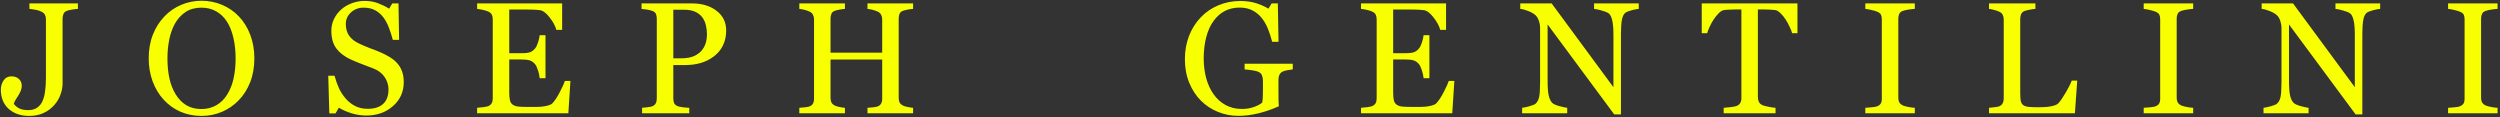 <svg xmlns="http://www.w3.org/2000/svg" width="662" height="31" viewBox="0 0 662 31" fill="none"><rect x="0" y="0" width="662" height="31" fill="#333333" stroke="none"/><path d="M20.631 2.355C20.248 2.369 19.77 2.424 19.195 2.52C18.635 2.602 18.156 2.711 17.76 2.848C17.295 3.012 16.98 3.285 16.816 3.668C16.652 4.051 16.57 4.468 16.57 4.919V22.166C16.57 23.068 16.386 24.025 16.017 25.037C15.661 26.049 15.135 26.951 14.438 27.744C13.631 28.674 12.667 29.398 11.546 29.918C10.438 30.438 9.167 30.697 7.731 30.697C5.503 30.697 3.691 30.075 2.297 28.831C0.916 27.573 0.226 25.885 0.226 23.766C0.226 22.836 0.465 22.016 0.943 21.305C1.422 20.58 2.119 20.218 3.035 20.218C3.855 20.218 4.512 20.45 5.004 20.915C5.51 21.366 5.763 21.968 5.763 22.72C5.763 23.157 5.674 23.595 5.496 24.032C5.318 24.47 5.12 24.859 4.901 25.201C4.696 25.516 4.464 25.885 4.204 26.309C3.944 26.732 3.76 27.115 3.65 27.457C3.938 27.908 4.382 28.305 4.983 28.646C5.599 28.988 6.419 29.159 7.444 29.159C8.442 29.159 9.256 28.934 9.885 28.482C10.527 28.018 11.006 27.402 11.32 26.637C11.621 25.926 11.833 25.051 11.956 24.012C12.093 22.973 12.161 21.811 12.161 20.525V5.124C12.161 4.646 12.079 4.249 11.915 3.935C11.765 3.606 11.443 3.319 10.951 3.073C10.527 2.854 9.994 2.69 9.352 2.581C8.723 2.458 8.203 2.383 7.793 2.355V0.899H20.631V2.355ZM63.25 4.345C64.535 5.685 65.54 7.305 66.265 9.205C66.989 11.092 67.352 13.184 67.352 15.48C67.352 17.791 66.982 19.89 66.244 21.776C65.506 23.663 64.481 25.27 63.168 26.596C61.897 27.908 60.42 28.92 58.738 29.631C57.057 30.342 55.266 30.697 53.365 30.697C51.342 30.697 49.469 30.321 47.746 29.569C46.037 28.804 44.567 27.744 43.337 26.391C42.106 25.064 41.136 23.458 40.425 21.571C39.727 19.671 39.379 17.641 39.379 15.48C39.379 13.115 39.748 11.01 40.486 9.164C41.225 7.305 42.243 5.698 43.542 4.345C44.827 3.005 46.317 1.979 48.013 1.269C49.722 0.558 51.506 0.202 53.365 0.202C55.293 0.202 57.111 0.564 58.82 1.289C60.529 2.014 62.006 3.032 63.25 4.345ZM60.194 24.976C60.96 23.731 61.514 22.323 61.855 20.751C62.211 19.179 62.389 17.422 62.389 15.48C62.389 13.484 62.19 11.652 61.794 9.984C61.411 8.316 60.844 6.895 60.092 5.719C59.34 4.557 58.397 3.654 57.262 3.012C56.127 2.355 54.828 2.027 53.365 2.027C51.725 2.027 50.33 2.403 49.182 3.155C48.033 3.907 47.097 4.912 46.372 6.17C45.688 7.373 45.176 8.781 44.834 10.395C44.506 12.008 44.342 13.703 44.342 15.48C44.342 17.449 44.52 19.227 44.875 20.812C45.23 22.398 45.791 23.807 46.557 25.037C47.295 26.24 48.225 27.184 49.346 27.867C50.467 28.537 51.807 28.872 53.365 28.872C54.828 28.872 56.148 28.53 57.323 27.847C58.499 27.163 59.456 26.206 60.194 24.976ZM105.11 16.649C105.726 17.333 106.177 18.085 106.464 18.905C106.765 19.712 106.915 20.655 106.915 21.735C106.915 24.306 105.965 26.425 104.064 28.093C102.164 29.761 99.806 30.595 96.989 30.595C95.69 30.595 94.392 30.396 93.093 30C91.794 29.59 90.673 29.098 89.73 28.523L88.848 30.02H87.207L86.92 20.054H88.581C88.923 21.284 89.319 22.398 89.77 23.396C90.235 24.381 90.844 25.304 91.596 26.165C92.307 26.972 93.134 27.614 94.077 28.093C95.034 28.571 96.142 28.811 97.399 28.811C98.343 28.811 99.163 28.688 99.86 28.441C100.571 28.195 101.146 27.847 101.583 27.395C102.021 26.944 102.342 26.418 102.547 25.816C102.766 25.201 102.875 24.497 102.875 23.704C102.875 22.542 102.547 21.462 101.891 20.464C101.234 19.452 100.257 18.686 98.958 18.167C98.069 17.811 97.051 17.422 95.902 16.998C94.754 16.561 93.763 16.15 92.929 15.768C91.288 15.029 90.01 14.065 89.094 12.876C88.191 11.673 87.74 10.107 87.74 8.18C87.74 7.072 87.966 6.04 88.417 5.083C88.868 4.126 89.511 3.271 90.345 2.52C91.138 1.809 92.074 1.255 93.154 0.858C94.234 0.448 95.362 0.243 96.538 0.243C97.878 0.243 99.074 0.448 100.127 0.858C101.193 1.269 102.164 1.747 103.039 2.294L103.88 0.899H105.521L105.685 10.559H104.023C103.723 9.451 103.381 8.392 102.998 7.38C102.629 6.368 102.144 5.452 101.542 4.632C100.954 3.839 100.236 3.21 99.389 2.745C98.541 2.267 97.502 2.027 96.272 2.027C94.973 2.027 93.865 2.444 92.949 3.278C92.033 4.112 91.575 5.131 91.575 6.334C91.575 7.592 91.869 8.638 92.457 9.472C93.045 10.292 93.899 10.969 95.02 11.502C96.019 11.98 96.996 12.398 97.953 12.753C98.924 13.095 99.86 13.464 100.763 13.86C101.583 14.216 102.369 14.619 103.121 15.07C103.887 15.521 104.55 16.048 105.11 16.649ZM151.052 21.428L150.498 30H126.34V28.544C126.75 28.517 127.297 28.462 127.98 28.38C128.664 28.284 129.108 28.189 129.313 28.093C129.751 27.888 130.052 27.621 130.216 27.293C130.394 26.965 130.482 26.548 130.482 26.042V5.124C130.482 4.673 130.407 4.276 130.257 3.935C130.106 3.579 129.792 3.292 129.313 3.073C128.944 2.896 128.445 2.738 127.816 2.602C127.201 2.465 126.709 2.383 126.34 2.355V0.899H148.857V7.913H147.319C147.046 6.874 146.451 5.773 145.535 4.611C144.633 3.436 143.771 2.793 142.951 2.684C142.527 2.629 142.021 2.588 141.434 2.561C140.846 2.533 140.176 2.52 139.424 2.52H134.851V14.086H138.132C139.185 14.086 139.95 13.99 140.429 13.799C140.921 13.594 141.352 13.259 141.721 12.794C142.021 12.398 142.274 11.871 142.479 11.215C142.698 10.545 142.842 9.916 142.91 9.328H144.448V20.71H142.91C142.855 20.054 142.705 19.363 142.459 18.639C142.227 17.9 141.98 17.367 141.721 17.039C141.297 16.506 140.812 16.157 140.265 15.993C139.731 15.829 139.021 15.747 138.132 15.747H134.851V24.483C134.851 25.358 134.912 26.049 135.035 26.555C135.158 27.061 135.397 27.443 135.753 27.703C136.108 27.963 136.594 28.134 137.209 28.216C137.824 28.284 138.699 28.318 139.834 28.318C140.285 28.318 140.88 28.318 141.618 28.318C142.356 28.318 142.979 28.291 143.484 28.236C144.004 28.182 144.537 28.086 145.084 27.949C145.645 27.799 146.041 27.601 146.273 27.355C146.902 26.698 147.559 25.707 148.242 24.381C148.939 23.041 149.384 22.057 149.575 21.428H151.052ZM192.297 8.077C192.297 9.595 191.996 10.941 191.395 12.117C190.807 13.279 189.986 14.243 188.934 15.009C187.895 15.774 186.753 16.335 185.509 16.69C184.265 17.046 182.945 17.224 181.551 17.224H178.29V26.042C178.29 26.52 178.365 26.944 178.516 27.314C178.68 27.669 179.008 27.942 179.5 28.134C179.746 28.23 180.177 28.318 180.792 28.4C181.421 28.482 181.995 28.53 182.515 28.544V30H170.025V28.544C170.354 28.517 170.825 28.469 171.44 28.4C172.069 28.332 172.507 28.243 172.753 28.134C173.163 27.956 173.457 27.696 173.635 27.355C173.826 27.013 173.922 26.575 173.922 26.042V5.042C173.922 4.563 173.854 4.133 173.717 3.75C173.58 3.367 173.259 3.08 172.753 2.889C172.233 2.711 171.714 2.588 171.194 2.52C170.688 2.438 170.251 2.383 169.882 2.355V0.899H183.171C185.878 0.899 188.072 1.556 189.754 2.868C191.449 4.167 192.297 5.903 192.297 8.077ZM186.062 13.04C186.527 12.384 186.835 11.707 186.985 11.01C187.136 10.299 187.211 9.663 187.211 9.103C187.211 8.323 187.115 7.53 186.924 6.724C186.746 5.917 186.432 5.213 185.98 4.611C185.502 3.969 184.873 3.47 184.094 3.114C183.314 2.759 182.344 2.581 181.182 2.581H178.29V15.44H180.382C181.858 15.44 183.055 15.214 183.971 14.763C184.9 14.298 185.598 13.724 186.062 13.04ZM241.786 30H229.707V28.544C230.035 28.517 230.507 28.476 231.122 28.421C231.751 28.366 232.182 28.284 232.414 28.175C232.824 28.011 233.125 27.765 233.316 27.436C233.508 27.095 233.604 26.657 233.604 26.124V15.768H219.925V25.898C219.925 26.377 220 26.78 220.15 27.108C220.314 27.436 220.629 27.724 221.094 27.97C221.326 28.093 221.736 28.216 222.324 28.339C222.926 28.462 223.397 28.53 223.739 28.544V30H211.66V28.544C211.988 28.517 212.46 28.476 213.075 28.421C213.704 28.366 214.135 28.284 214.367 28.175C214.777 28.011 215.078 27.765 215.27 27.436C215.461 27.095 215.557 26.657 215.557 26.124V5.124C215.557 4.687 215.468 4.29 215.29 3.935C215.112 3.565 214.805 3.278 214.367 3.073C213.998 2.896 213.547 2.738 213.014 2.602C212.494 2.465 212.043 2.383 211.66 2.355V0.899H223.739V2.355C223.356 2.369 222.885 2.431 222.324 2.54C221.777 2.649 221.367 2.752 221.094 2.848C220.629 3.012 220.314 3.285 220.15 3.668C220 4.051 219.925 4.468 219.925 4.919V13.942H233.604V5.124C233.604 4.687 233.515 4.29 233.337 3.935C233.159 3.565 232.852 3.278 232.414 3.073C232.045 2.896 231.594 2.738 231.061 2.602C230.541 2.465 230.09 2.383 229.707 2.355V0.899H241.786V2.355C241.403 2.369 240.932 2.431 240.371 2.54C239.824 2.649 239.414 2.752 239.141 2.848C238.676 3.012 238.361 3.285 238.197 3.668C238.047 4.051 237.972 4.468 237.972 4.919V25.898C237.972 26.377 238.047 26.78 238.197 27.108C238.361 27.436 238.676 27.724 239.141 27.97C239.373 28.093 239.783 28.216 240.371 28.339C240.973 28.462 241.444 28.53 241.786 28.544V30ZM342.327 18.372C341.999 18.413 341.555 18.481 340.994 18.577C340.447 18.659 340.003 18.782 339.661 18.946C339.251 19.151 338.957 19.445 338.779 19.828C338.615 20.197 338.533 20.635 338.533 21.141V23.396C338.533 25.037 338.54 26.145 338.554 26.719C338.581 27.293 338.608 27.765 338.636 28.134C336.817 28.954 335.006 29.583 333.201 30.02C331.396 30.458 329.626 30.677 327.89 30.677C326.03 30.677 324.239 30.328 322.517 29.631C320.794 28.934 319.29 27.942 318.005 26.657C316.706 25.358 315.674 23.779 314.908 21.92C314.143 20.061 313.76 17.982 313.76 15.685C313.76 13.471 314.122 11.42 314.847 9.533C315.585 7.633 316.624 5.985 317.964 4.591C319.263 3.224 320.808 2.164 322.599 1.412C324.403 0.646 326.331 0.264 328.382 0.264C330.022 0.264 331.451 0.462 332.668 0.858C333.885 1.255 334.958 1.733 335.888 2.294L336.729 0.899H338.369L338.554 11.071H336.872C336.585 9.95 336.229 8.85 335.806 7.77C335.382 6.676 334.835 5.698 334.165 4.837C333.495 3.976 332.675 3.292 331.704 2.786C330.747 2.267 329.599 2.007 328.259 2.007C326.796 2.007 325.49 2.308 324.342 2.909C323.193 3.497 322.195 4.379 321.348 5.555C320.514 6.689 319.871 8.104 319.42 9.8C318.969 11.495 318.743 13.389 318.743 15.48C318.743 17.326 318.962 19.069 319.399 20.71C319.851 22.337 320.5 23.745 321.348 24.935C322.195 26.151 323.255 27.108 324.526 27.806C325.798 28.503 327.24 28.852 328.854 28.852C330.057 28.852 331.15 28.667 332.135 28.298C333.133 27.929 333.837 27.539 334.247 27.129C334.356 26.418 334.411 25.7 334.411 24.976C334.425 24.251 334.432 23.636 334.432 23.13V21.53C334.432 20.956 334.35 20.45 334.186 20.013C334.035 19.561 333.714 19.233 333.222 19.028C332.771 18.823 332.155 18.673 331.376 18.577C330.61 18.468 330.009 18.399 329.571 18.372V16.875H342.327V18.372ZM385.11 21.428L384.557 30H360.398V28.544C360.809 28.517 361.355 28.462 362.039 28.38C362.723 28.284 363.167 28.189 363.372 28.093C363.81 27.888 364.11 27.621 364.274 27.293C364.452 26.965 364.541 26.548 364.541 26.042V5.124C364.541 4.673 364.466 4.276 364.315 3.935C364.165 3.579 363.851 3.292 363.372 3.073C363.003 2.896 362.504 2.738 361.875 2.602C361.26 2.465 360.768 2.383 360.398 2.355V0.899H382.916V7.913H381.378C381.104 6.874 380.51 5.773 379.594 4.611C378.691 3.436 377.83 2.793 377.01 2.684C376.586 2.629 376.08 2.588 375.492 2.561C374.904 2.533 374.234 2.52 373.482 2.52H368.909V14.086H372.19C373.243 14.086 374.009 13.99 374.487 13.799C374.979 13.594 375.41 13.259 375.779 12.794C376.08 12.398 376.333 11.871 376.538 11.215C376.757 10.545 376.9 9.916 376.969 9.328H378.507V20.71H376.969C376.914 20.054 376.764 19.363 376.518 18.639C376.285 17.9 376.039 17.367 375.779 17.039C375.355 16.506 374.87 16.157 374.323 15.993C373.79 15.829 373.079 15.747 372.19 15.747H368.909V24.483C368.909 25.358 368.971 26.049 369.094 26.555C369.217 27.061 369.456 27.443 369.812 27.703C370.167 27.963 370.652 28.134 371.268 28.216C371.883 28.284 372.758 28.318 373.893 28.318C374.344 28.318 374.938 28.318 375.677 28.318C376.415 28.318 377.037 28.291 377.543 28.236C378.062 28.182 378.596 28.086 379.143 27.949C379.703 27.799 380.1 27.601 380.332 27.355C380.961 26.698 381.617 25.707 382.301 24.381C382.998 23.041 383.442 22.057 383.634 21.428H385.11ZM433.943 2.355C433.561 2.369 432.973 2.479 432.18 2.684C431.387 2.889 430.819 3.101 430.478 3.319C429.985 3.661 429.65 4.317 429.473 5.288C429.309 6.259 429.227 7.489 429.227 8.979V30.287H427.442L409.806 6.478V21.489C409.806 23.171 409.908 24.463 410.113 25.365C410.332 26.268 410.66 26.91 411.098 27.293C411.412 27.594 412.062 27.874 413.046 28.134C414.03 28.394 414.68 28.53 414.994 28.544V30H403.059V28.544C403.428 28.517 404.05 28.387 404.925 28.154C405.8 27.908 406.347 27.689 406.565 27.498C407.044 27.115 407.372 26.534 407.55 25.755C407.728 24.962 407.816 23.615 407.816 21.715V7.38C407.816 6.751 407.707 6.122 407.488 5.493C407.27 4.864 406.976 4.379 406.606 4.037C406.114 3.586 405.444 3.203 404.597 2.889C403.763 2.561 403.086 2.383 402.566 2.355V0.899H410.872L427.237 23.089V9.246C427.237 7.551 427.128 6.252 426.909 5.35C426.69 4.434 426.376 3.825 425.966 3.524C425.583 3.265 424.954 3.012 424.079 2.766C423.218 2.52 422.562 2.383 422.11 2.355V0.899H433.943V2.355ZM475.968 8.795H474.553C474.43 8.303 474.204 7.722 473.876 7.052C473.562 6.368 473.206 5.726 472.81 5.124C472.399 4.495 471.948 3.948 471.456 3.483C470.978 3.005 470.513 2.731 470.062 2.663C469.638 2.608 469.104 2.567 468.462 2.54C467.819 2.513 467.225 2.499 466.678 2.499H465.488V25.775C465.488 26.227 465.584 26.644 465.775 27.026C465.967 27.395 466.302 27.683 466.78 27.888C467.026 27.983 467.539 28.113 468.318 28.277C469.111 28.441 469.727 28.53 470.164 28.544V30H456.424V28.544C456.807 28.517 457.388 28.462 458.167 28.38C458.96 28.298 459.507 28.195 459.808 28.072C460.259 27.895 460.587 27.642 460.792 27.314C461.011 26.972 461.12 26.52 461.12 25.96V2.499H459.931C459.507 2.499 458.98 2.513 458.352 2.54C457.723 2.554 457.121 2.595 456.547 2.663C456.096 2.718 455.624 2.991 455.132 3.483C454.653 3.962 454.209 4.509 453.799 5.124C453.389 5.739 453.026 6.396 452.712 7.093C452.397 7.776 452.179 8.344 452.056 8.795H450.62V0.899H475.968V8.795ZM507.041 30H493.937V28.544C494.306 28.517 494.839 28.476 495.536 28.421C496.233 28.366 496.726 28.284 497.013 28.175C497.464 27.997 497.792 27.758 497.997 27.457C498.202 27.143 498.305 26.712 498.305 26.165V5.083C498.305 4.604 498.229 4.208 498.079 3.894C497.929 3.565 497.573 3.292 497.013 3.073C496.603 2.909 496.083 2.759 495.454 2.622C494.839 2.472 494.333 2.383 493.937 2.355V0.899H507.041V2.355C506.617 2.369 506.111 2.424 505.523 2.52C504.936 2.602 504.423 2.711 503.985 2.848C503.466 3.012 503.117 3.278 502.939 3.647C502.762 4.017 502.673 4.427 502.673 4.878V25.939C502.673 26.391 502.769 26.794 502.96 27.149C503.165 27.491 503.507 27.765 503.985 27.97C504.272 28.079 504.737 28.202 505.38 28.339C506.036 28.462 506.59 28.53 507.041 28.544V30ZM550.05 21.346L549.435 30H526.691V28.544C527.02 28.517 527.491 28.469 528.106 28.4C528.735 28.332 529.173 28.243 529.419 28.134C529.829 27.956 530.123 27.696 530.301 27.355C530.492 27.013 530.588 26.575 530.588 26.042V5.206C530.588 4.741 530.506 4.331 530.342 3.976C530.191 3.62 529.884 3.333 529.419 3.114C529.104 2.95 528.66 2.793 528.086 2.643C527.525 2.479 527.061 2.383 526.691 2.355V0.899H538.976V2.355C538.593 2.369 538.094 2.438 537.479 2.561C536.877 2.684 536.439 2.793 536.166 2.889C535.701 3.053 535.38 3.333 535.202 3.729C535.038 4.126 534.956 4.55 534.956 5.001V24.545C534.956 25.447 534.997 26.151 535.079 26.657C535.175 27.149 535.387 27.532 535.715 27.806C536.029 28.052 536.494 28.216 537.109 28.298C537.738 28.366 538.613 28.4 539.734 28.4C540.24 28.4 540.767 28.387 541.313 28.359C541.86 28.332 542.38 28.277 542.872 28.195C543.351 28.113 543.788 28.004 544.185 27.867C544.595 27.717 544.896 27.532 545.087 27.314C545.647 26.685 546.297 25.734 547.035 24.463C547.787 23.178 548.307 22.139 548.594 21.346H550.05ZM580.754 30H567.649V28.544C568.019 28.517 568.552 28.476 569.249 28.421C569.946 28.366 570.438 28.284 570.726 28.175C571.177 27.997 571.505 27.758 571.71 27.457C571.915 27.143 572.018 26.712 572.018 26.165V5.083C572.018 4.604 571.942 4.208 571.792 3.894C571.642 3.565 571.286 3.292 570.726 3.073C570.315 2.909 569.796 2.759 569.167 2.622C568.552 2.472 568.046 2.383 567.649 2.355V0.899H580.754V2.355C580.33 2.369 579.824 2.424 579.236 2.52C578.648 2.602 578.136 2.711 577.698 2.848C577.179 3.012 576.83 3.278 576.652 3.647C576.475 4.017 576.386 4.427 576.386 4.878V25.939C576.386 26.391 576.481 26.794 576.673 27.149C576.878 27.491 577.22 27.765 577.698 27.97C577.985 28.079 578.45 28.202 579.093 28.339C579.749 28.462 580.303 28.53 580.754 28.544V30ZM630.264 2.355C629.881 2.369 629.293 2.479 628.5 2.684C627.707 2.889 627.14 3.101 626.798 3.319C626.306 3.661 625.971 4.317 625.793 5.288C625.629 6.259 625.547 7.489 625.547 8.979V30.287H623.763L606.126 6.478V21.489C606.126 23.171 606.229 24.463 606.434 25.365C606.652 26.268 606.98 26.91 607.418 27.293C607.732 27.594 608.382 27.874 609.366 28.134C610.351 28.394 611 28.53 611.314 28.544V30H599.379V28.544C599.748 28.517 600.37 28.387 601.245 28.154C602.12 27.908 602.667 27.689 602.886 27.498C603.364 27.115 603.692 26.534 603.87 25.755C604.048 24.962 604.137 23.615 604.137 21.715V7.38C604.137 6.751 604.027 6.122 603.809 5.493C603.59 4.864 603.296 4.379 602.927 4.037C602.435 3.586 601.765 3.203 600.917 2.889C600.083 2.561 599.406 2.383 598.887 2.355V0.899H607.192L623.558 23.089V9.246C623.558 7.551 623.448 6.252 623.229 5.35C623.011 4.434 622.696 3.825 622.286 3.524C621.903 3.265 621.274 3.012 620.399 2.766C619.538 2.52 618.882 2.383 618.431 2.355V0.899H630.264V2.355ZM661.357 30H648.253V28.544C648.622 28.517 649.155 28.476 649.853 28.421C650.55 28.366 651.042 28.284 651.329 28.175C651.78 27.997 652.108 27.758 652.313 27.457C652.519 27.143 652.621 26.712 652.621 26.165V5.083C652.621 4.604 652.546 4.208 652.396 3.894C652.245 3.565 651.89 3.292 651.329 3.073C650.919 2.909 650.399 2.759 649.771 2.622C649.155 2.472 648.649 2.383 648.253 2.355V0.899H661.357V2.355C660.934 2.369 660.428 2.424 659.84 2.52C659.252 2.602 658.739 2.711 658.302 2.848C657.782 3.012 657.434 3.278 657.256 3.647C657.078 4.017 656.989 4.427 656.989 4.878V25.939C656.989 26.391 657.085 26.794 657.276 27.149C657.481 27.491 657.823 27.765 658.302 27.97C658.589 28.079 659.054 28.202 659.696 28.339C660.353 28.462 660.906 28.53 661.357 28.544V30Z" fill="#F7FF00"></path></svg>